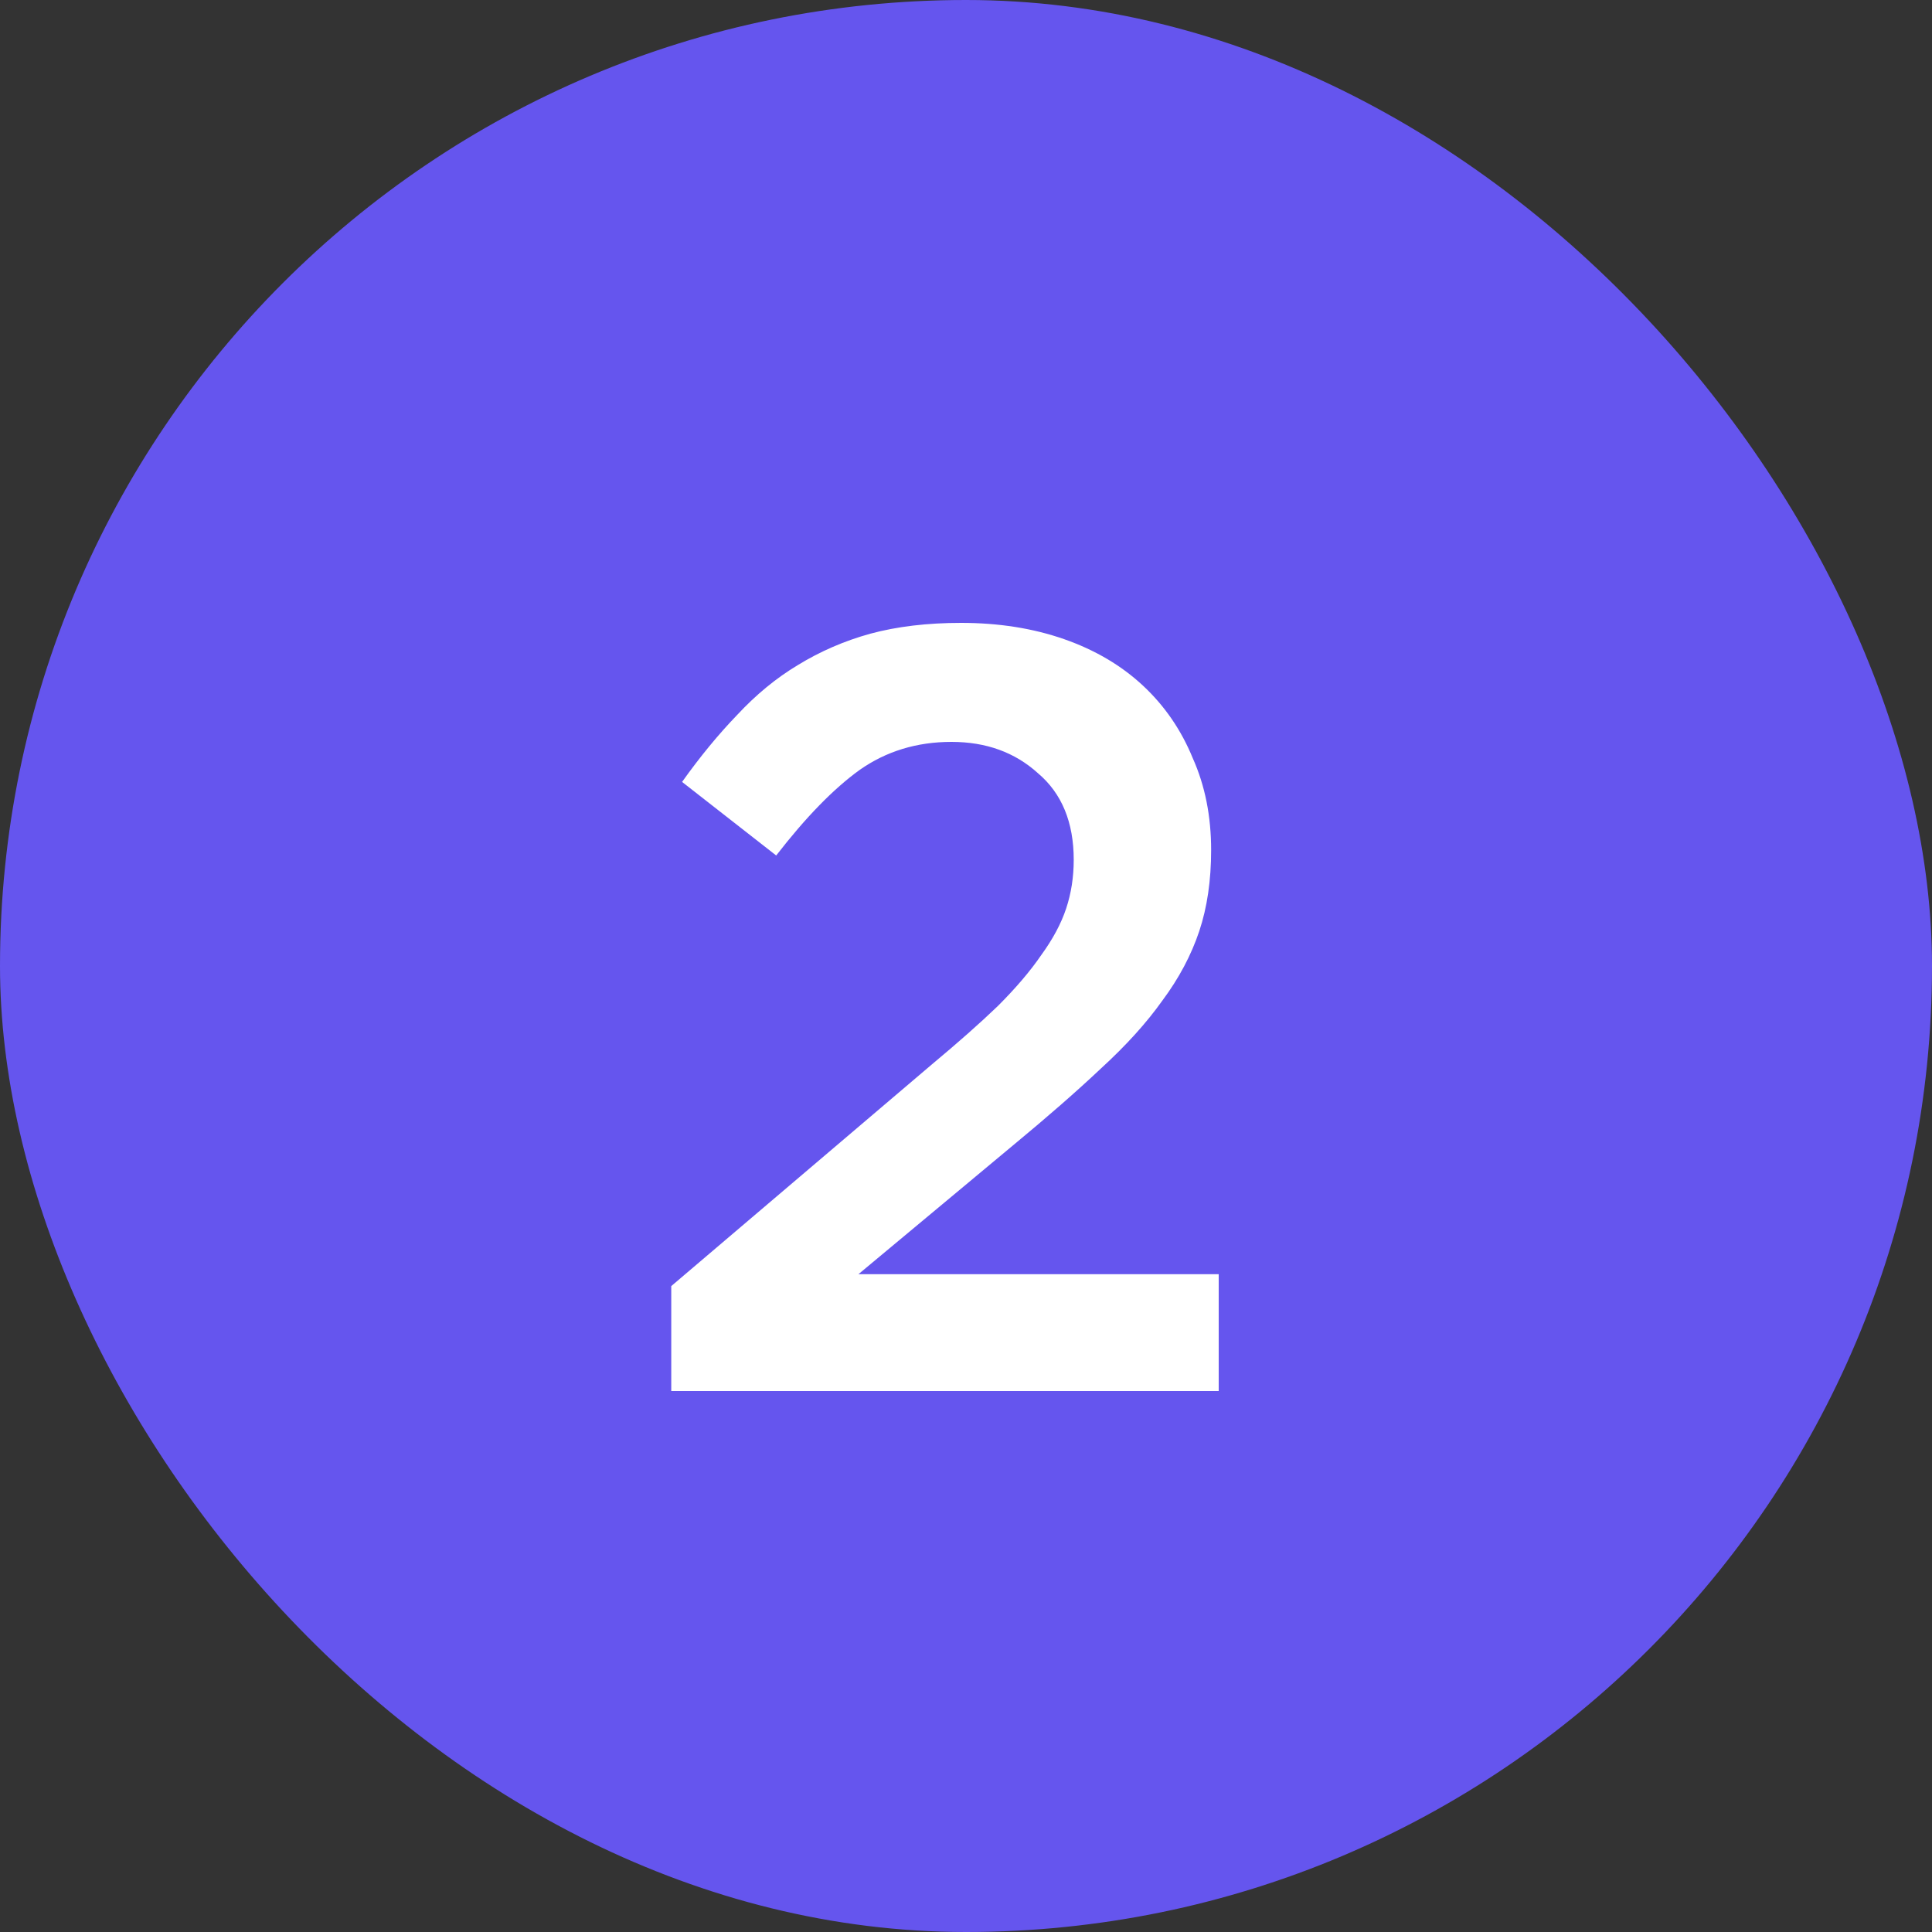 <?xml version="1.0" encoding="UTF-8"?> <svg xmlns="http://www.w3.org/2000/svg" width="25" height="25" viewBox="0 0 25 25" fill="none"><rect x="0" y="0" width="25" height="25" fill="#333333" stroke="none"/><rect width="25" height="25" rx="12.5" fill="#6555EE"></rect><path d="M12.312 9.6C11.864 9.6 11.467 9.721 11.122 9.964C10.786 10.207 10.427 10.575 10.044 11.07L8.826 10.118C9.059 9.791 9.297 9.502 9.54 9.25C9.783 8.989 10.044 8.774 10.324 8.606C10.613 8.429 10.926 8.293 11.262 8.2C11.607 8.107 11.999 8.06 12.438 8.06C12.923 8.06 13.367 8.13 13.768 8.27C14.169 8.41 14.51 8.611 14.79 8.872C15.07 9.133 15.285 9.446 15.434 9.81C15.593 10.165 15.672 10.561 15.672 11C15.672 11.392 15.621 11.742 15.518 12.05C15.415 12.358 15.257 12.657 15.042 12.946C14.837 13.235 14.571 13.529 14.244 13.828C13.927 14.127 13.553 14.453 13.124 14.808L11.108 16.488H15.77V18H8.686V16.642L12.06 13.772C12.396 13.492 12.681 13.24 12.914 13.016C13.147 12.783 13.334 12.563 13.474 12.358C13.623 12.153 13.731 11.952 13.796 11.756C13.861 11.56 13.894 11.35 13.894 11.126C13.894 10.641 13.74 10.267 13.432 10.006C13.133 9.735 12.76 9.6 12.312 9.6Z" fill="white"></path></svg> 